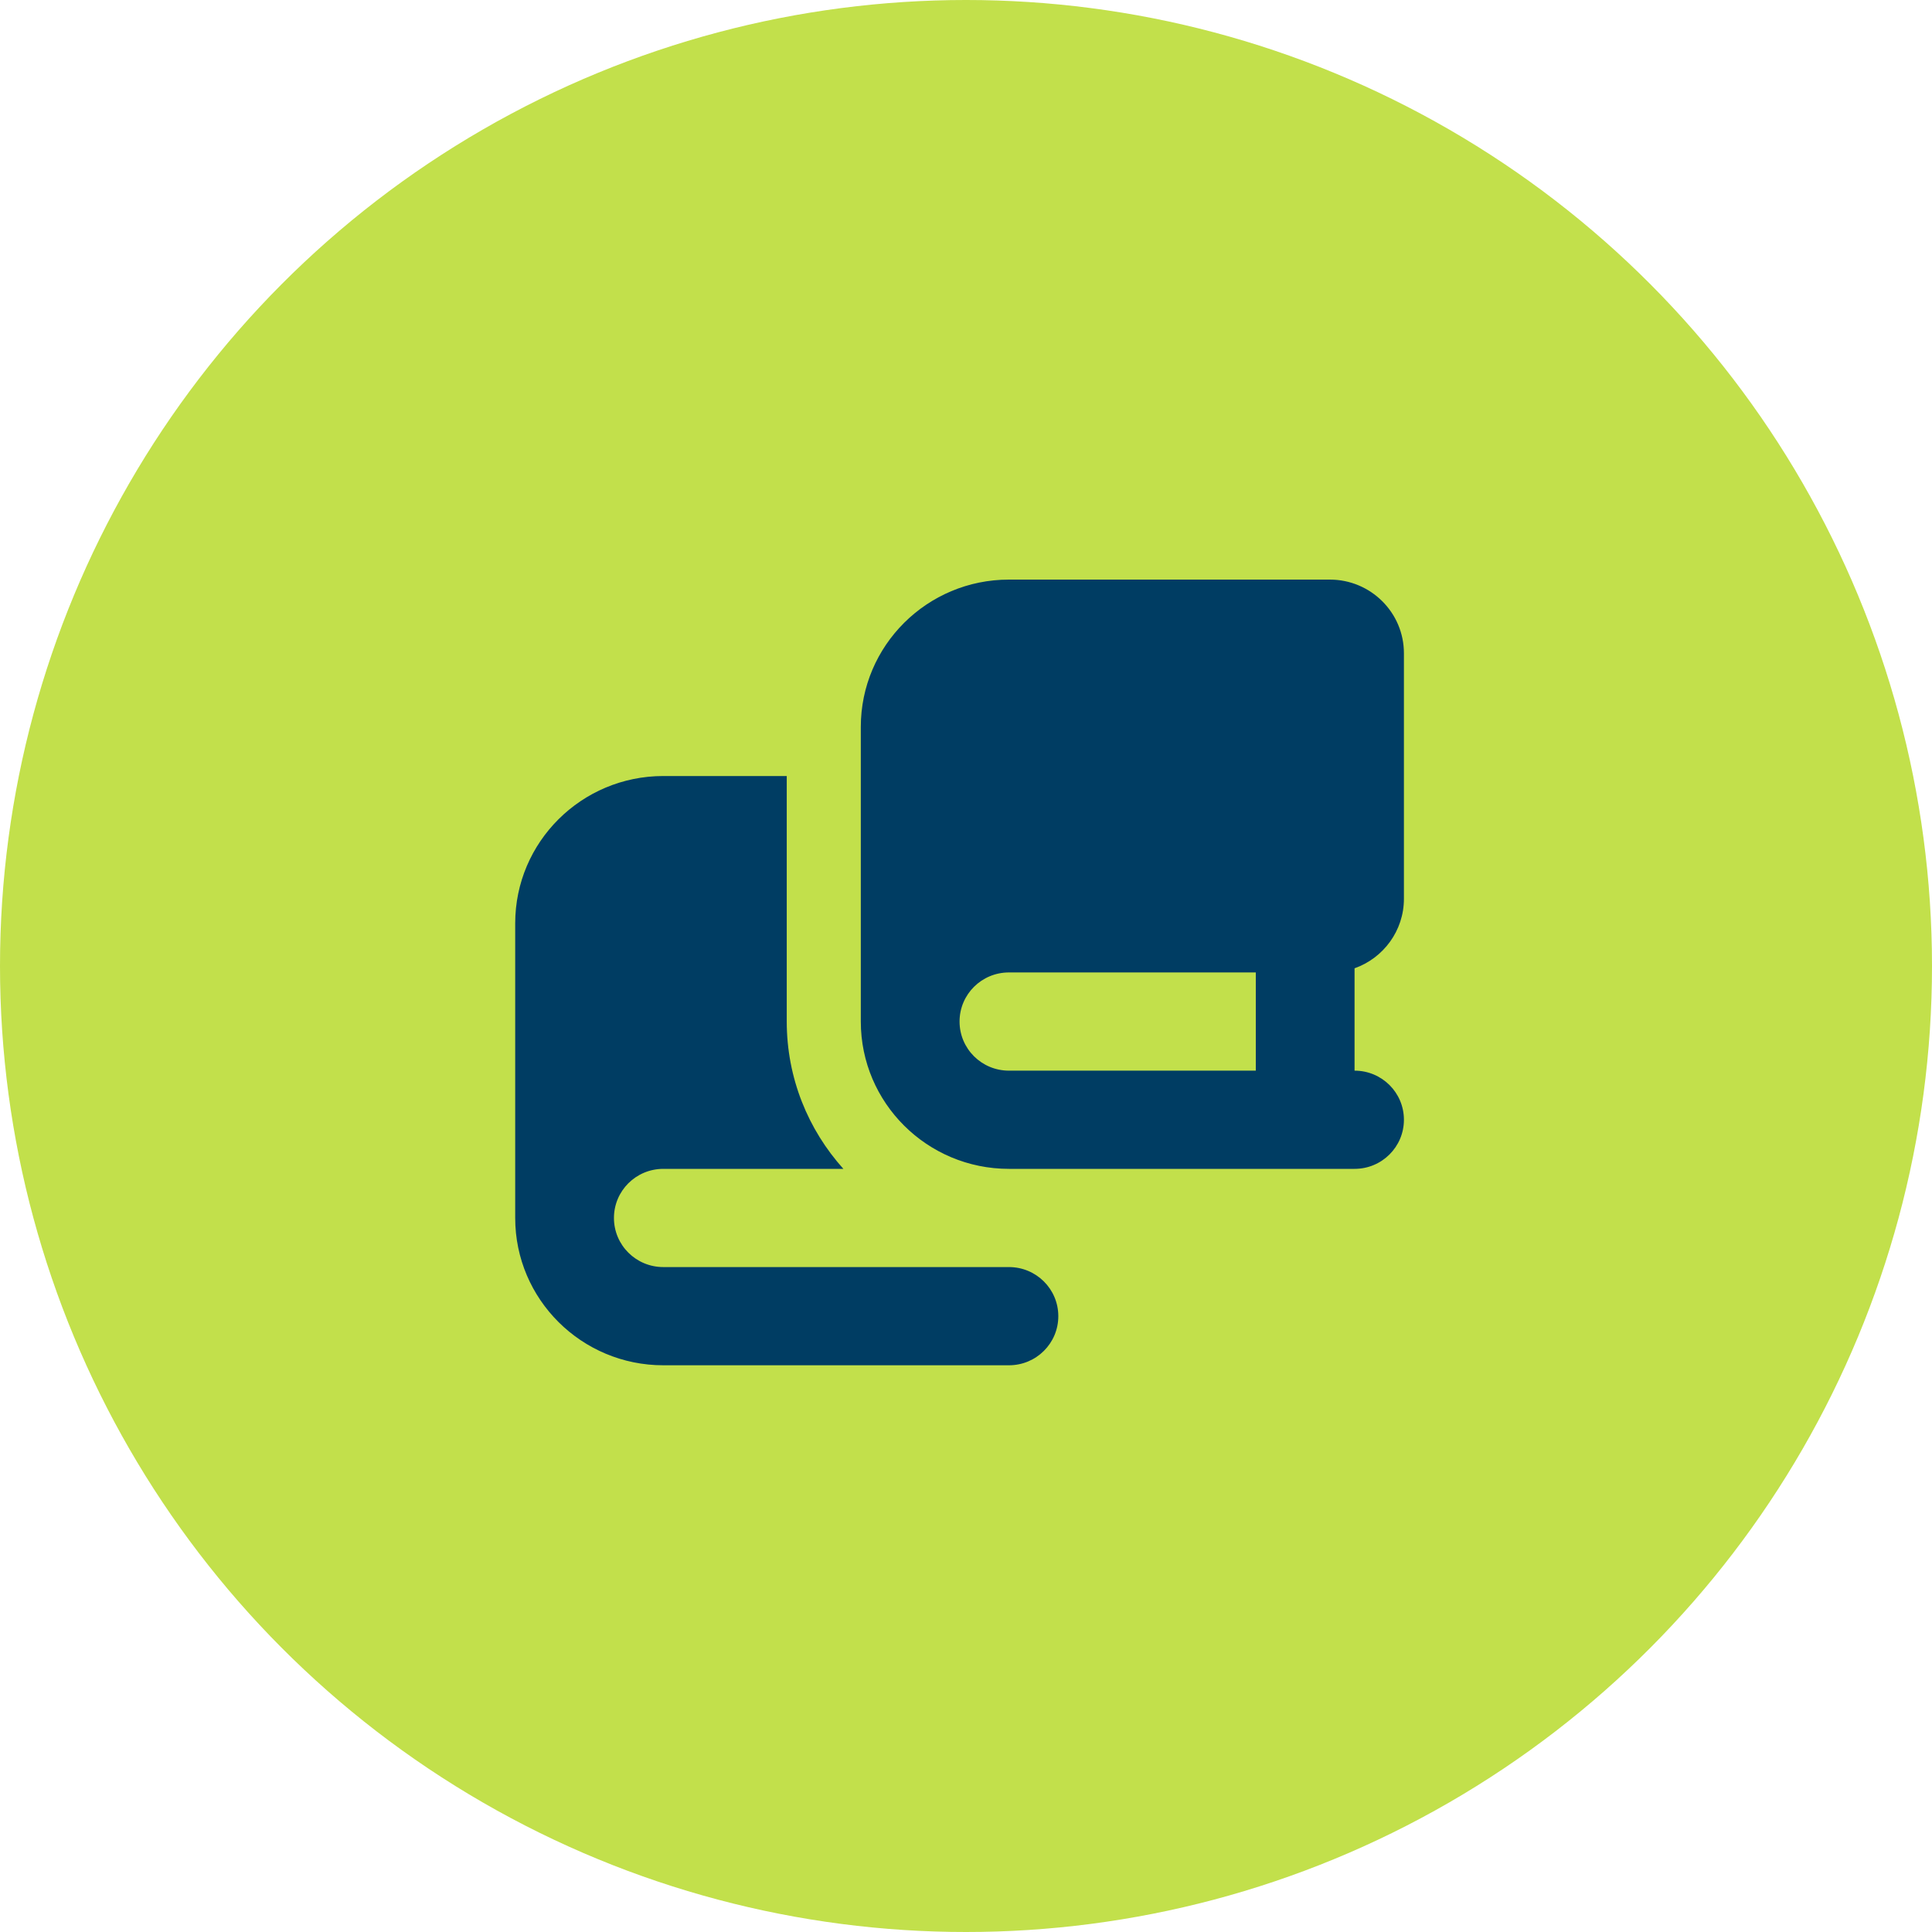 <svg width="150" height="150" viewBox="0 0 150 150" fill="none" xmlns="http://www.w3.org/2000/svg">
<circle cx="75" cy="75" r="75" fill="#C2E04B"/>
<g clip-path="url(#clip0_9109_6)">
<path d="M78.333 90.75H105.167C107.287 90.75 109 89.046 109 86.938C109 84.829 107.287 83.125 105.167 83.125V75.178C107.395 74.392 109 72.271 109 69.781V50.719C109 47.562 106.424 45 103.25 45H78.333C71.984 45 66.833 50.123 66.833 56.438V79.312C66.833 85.627 71.984 90.75 78.333 90.75ZM74.5 79.312C74.5 77.204 76.213 75.5 78.333 75.5H97.5V83.125H78.333C76.213 83.125 74.5 81.421 74.5 79.312ZM51.5 60.25C45.151 60.25 40 65.373 40 71.688V94.562C40 100.877 45.151 106 51.5 106H78.333C80.454 106 82.167 104.296 82.167 102.188C82.167 100.079 80.454 98.375 78.333 98.375H51.5C49.38 98.375 47.667 96.671 47.667 94.562C47.667 92.454 49.38 90.75 51.5 90.75H65.48C62.748 87.712 61.083 83.709 61.083 79.312V60.25H51.5Z" fill="#003D63"/>
</g>
<defs>
<clipPath id="clip0_9109_6">
<rect width="69" height="61" fill="white" transform="translate(40 45)"/>
</clipPath>
</defs>
</svg>
